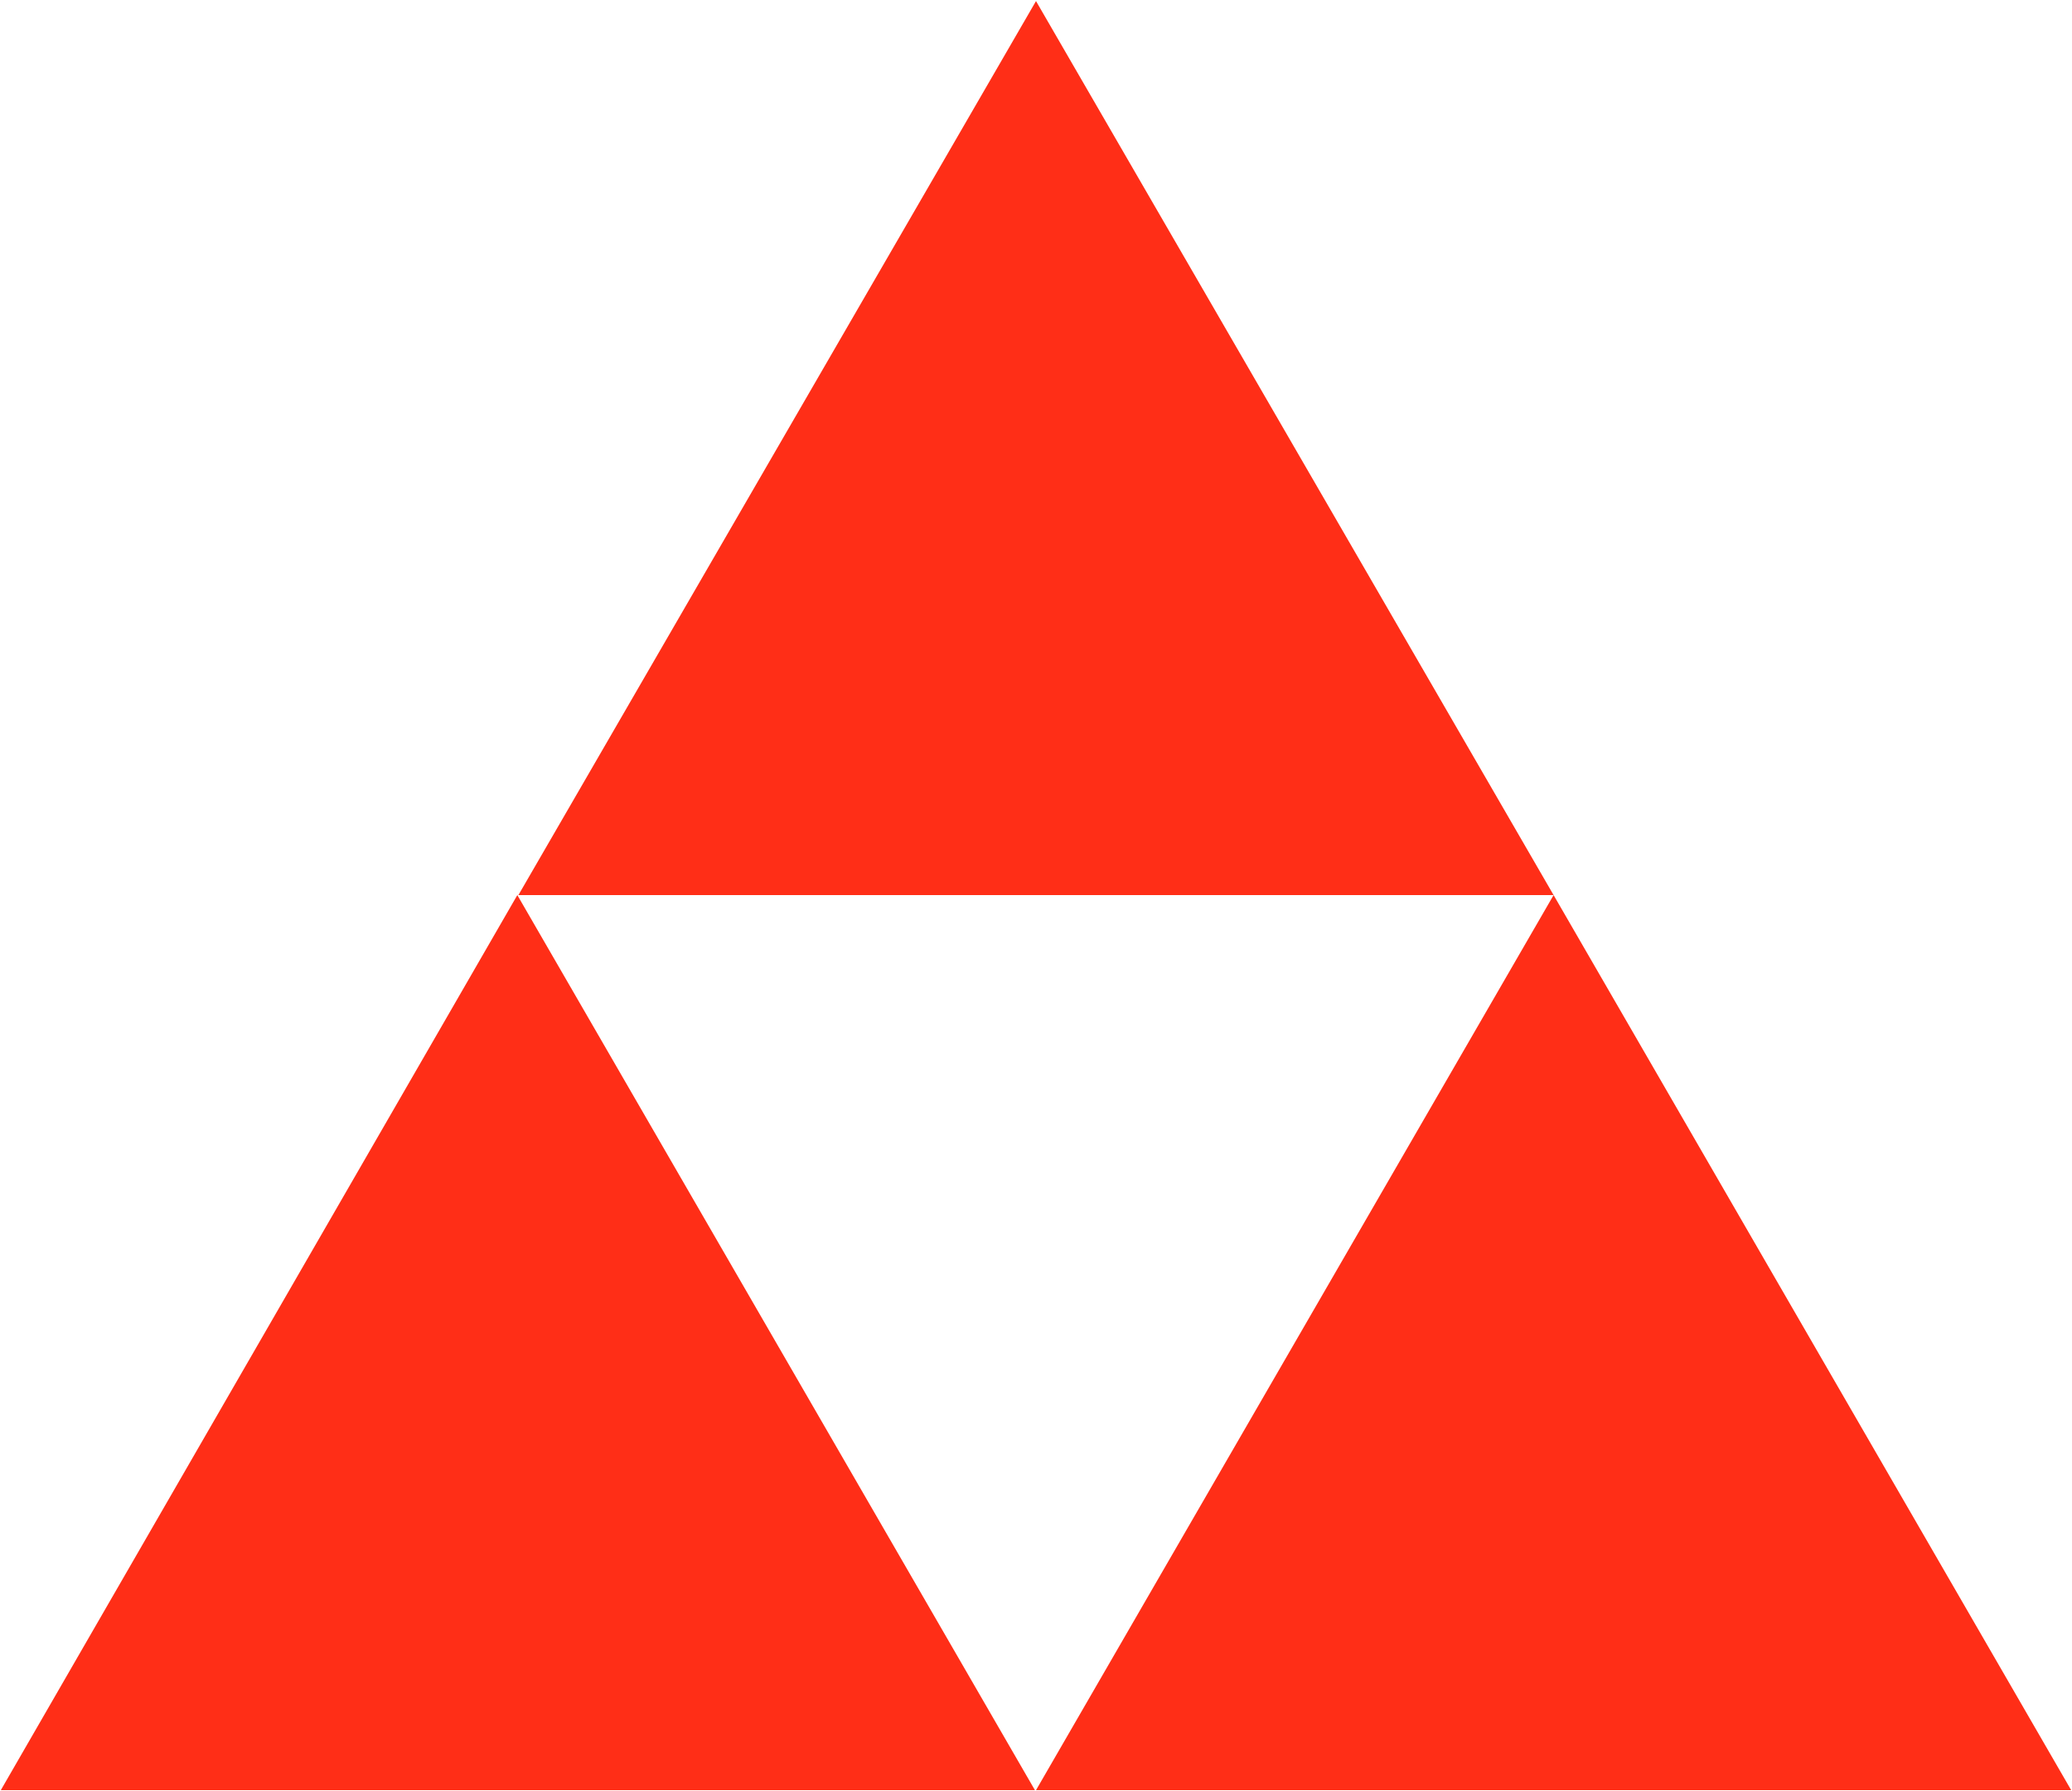 <svg version="1.2" xmlns="http://www.w3.org/2000/svg" viewBox="0 0 1550 1340" width="1550" height="1340">
	<title>8131</title>
	<style>
		.s0 { fill: #ff2e17 } 
	</style>
	<path fill-rule="evenodd" class="s0" d="m387 669.6l387.2 669.6h-773.6zm388 669.6l387.2-669.6 387.2 669.6zm387.2-669.6h-774.4l387.2-668.8z"/>
</svg>